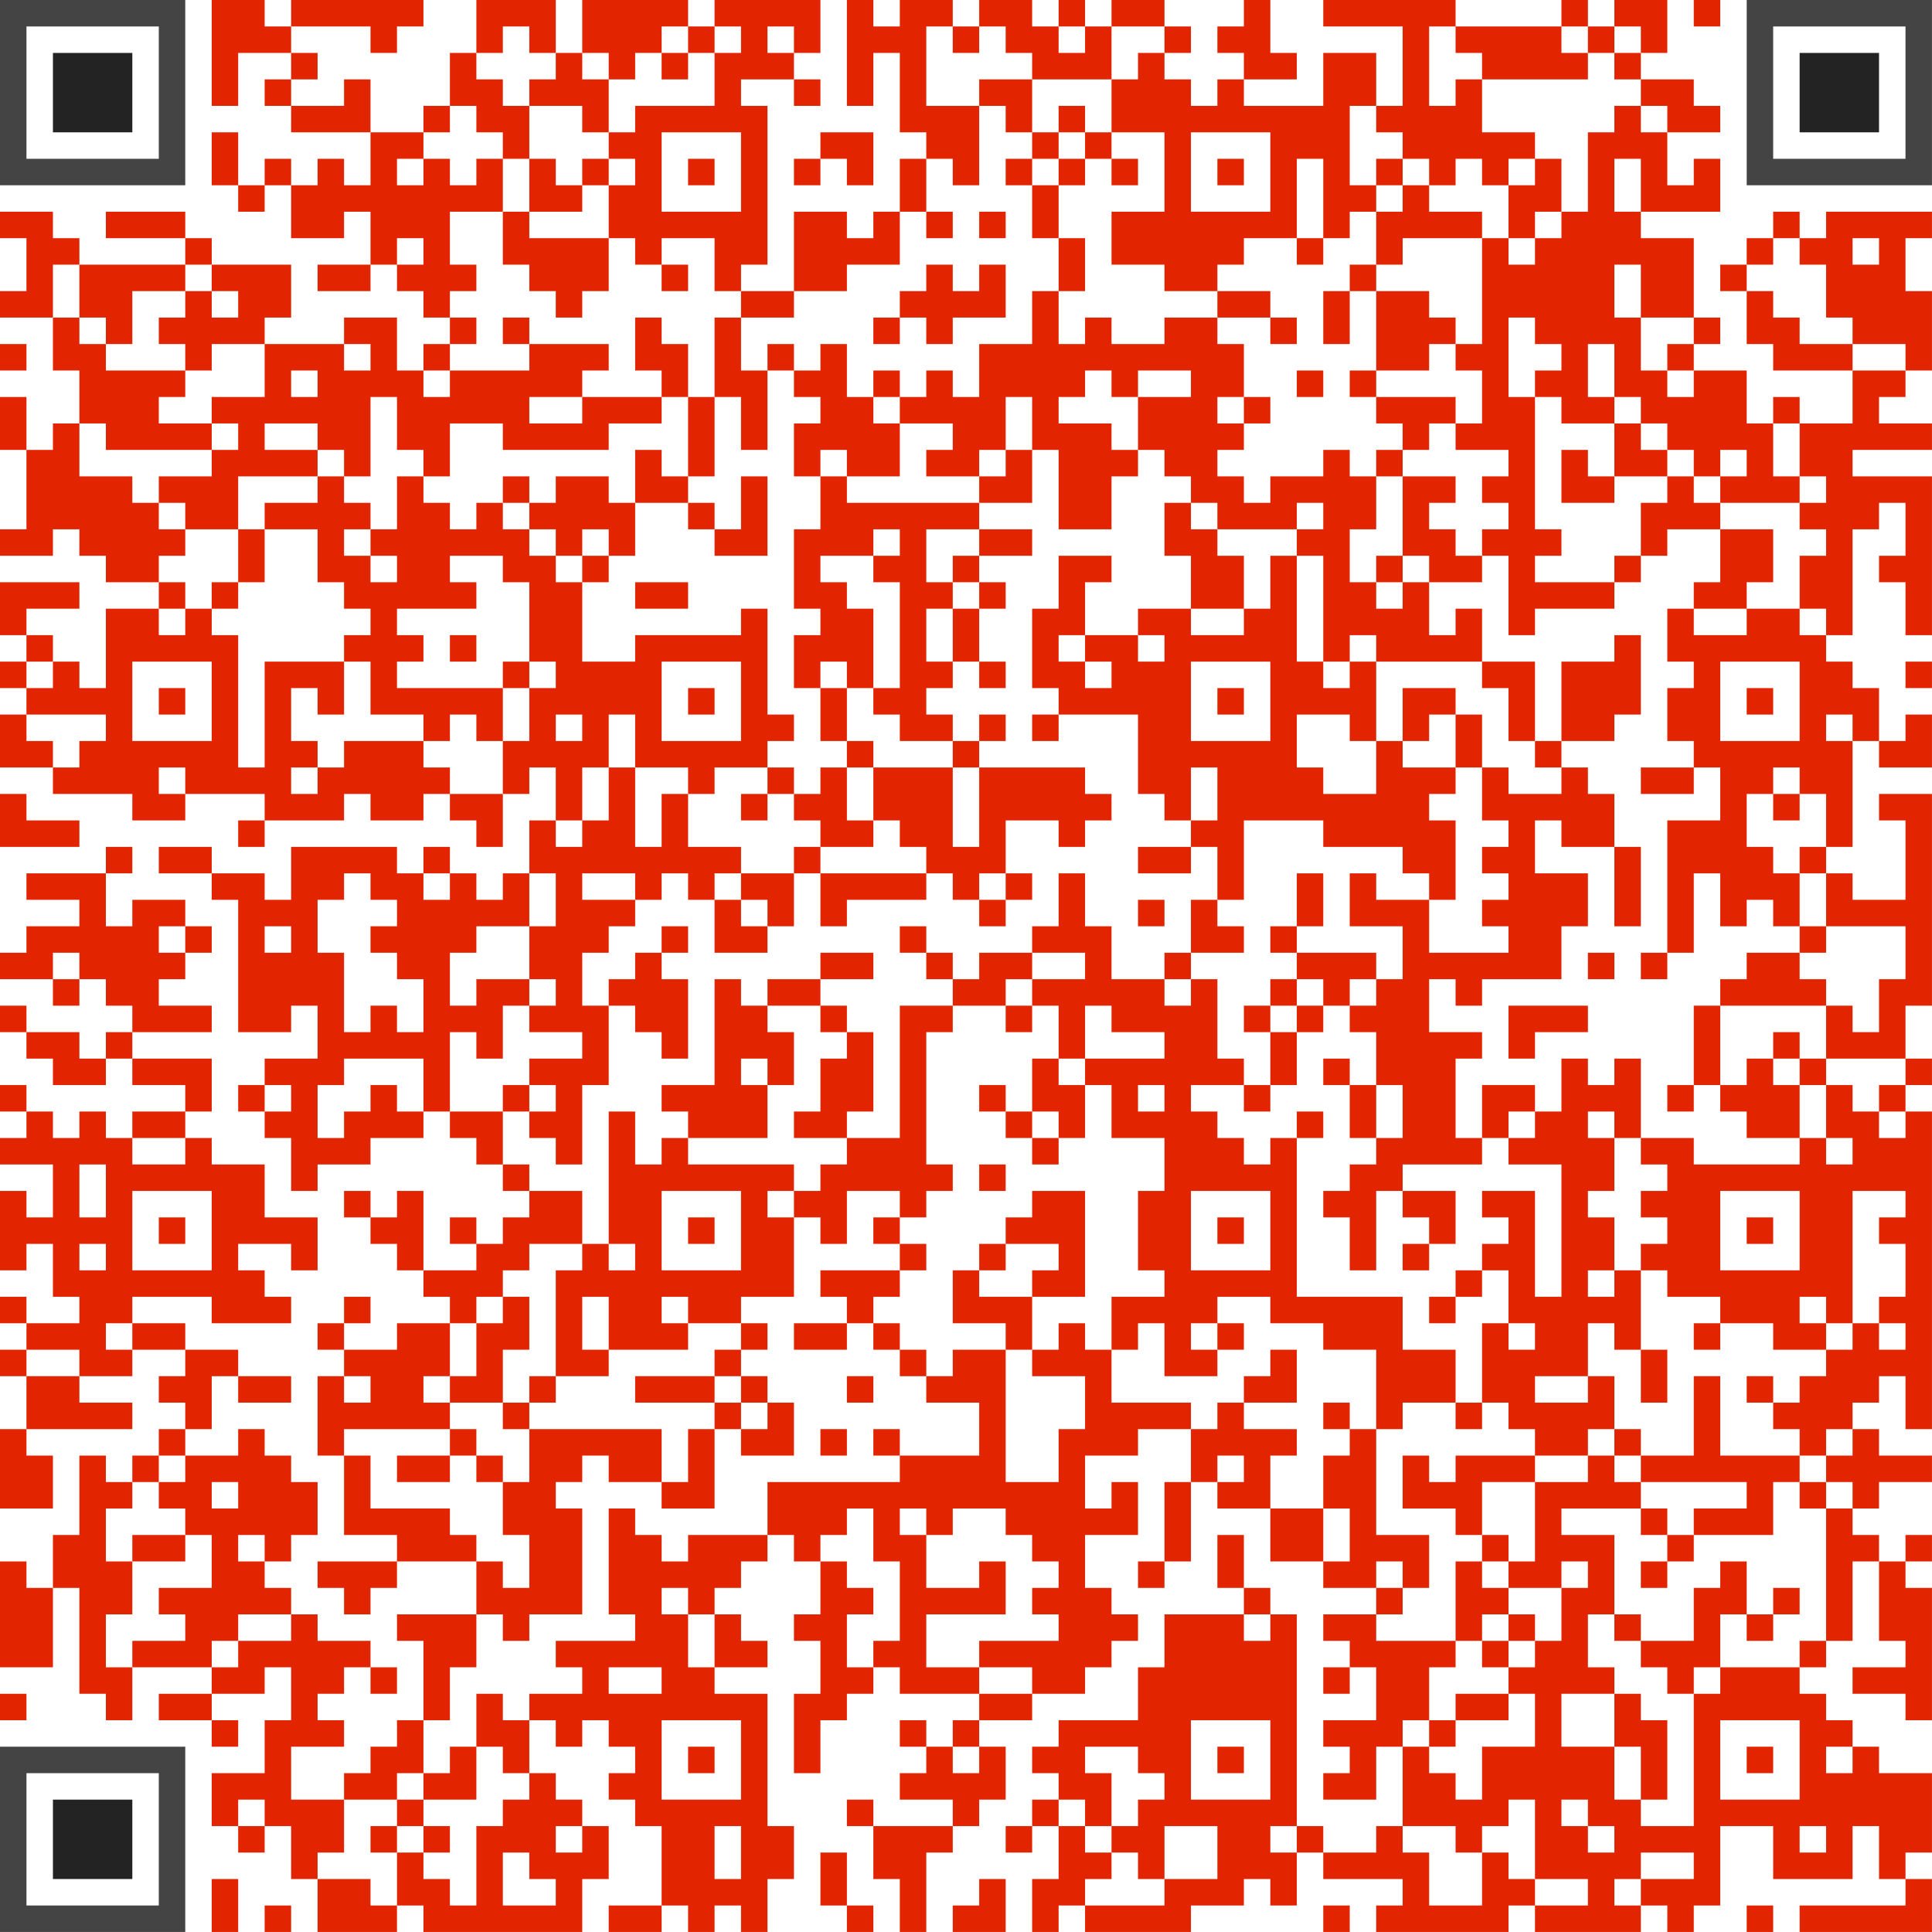 <?xml version="1.0" encoding="UTF-8"?> <svg xmlns="http://www.w3.org/2000/svg" version="1.1" width="1200" height="1200" viewBox="0 0 1200 1200"><rect x="0" y="0" width="1200" height="1200" fill="#ffffff"></rect><g transform="scale(16.438)"><g transform="translate(0,0)"><g><g transform="translate(3.5,3.5)"><path fill-rule="evenodd" d="M-3.5 -3.5L3.5 -3.5L3.5 3.5L-3.5 3.5ZM-2.5 -2.5L-2.5 2.5L2.5 2.5L2.5 -2.5Z" fill="#444444"></path><path fill-rule="evenodd" d="M-1.5 -1.5L1.5 -1.5L1.5 1.5L-1.5 1.5Z" fill="#232323"></path></g></g><g><g transform="translate(69.5,3.5)"><g transform="rotate(90)"><path fill-rule="evenodd" d="M-3.5 -3.5L3.5 -3.5L3.5 3.5L-3.5 3.5ZM-2.5 -2.5L-2.5 2.5L2.5 2.5L2.5 -2.5Z" fill="#444444"></path><path fill-rule="evenodd" d="M-1.5 -1.5L1.5 -1.5L1.5 1.5L-1.5 1.5Z" fill="#232323"></path></g></g></g><g><g transform="translate(3.5,69.5)"><g transform="rotate(-90)"><path fill-rule="evenodd" d="M-3.5 -3.5L3.5 -3.5L3.5 3.5L-3.5 3.5ZM-2.5 -2.5L-2.5 2.5L2.5 2.5L2.5 -2.5Z" fill="#444444"></path><path fill-rule="evenodd" d="M-1.5 -1.5L1.5 -1.5L1.5 1.5L-1.5 1.5Z" fill="#232323"></path></g></g></g><path fill-rule="evenodd" d="M8 0L8 4L9 4L9 2L11 2L11 3L10 3L10 4L11 4L11 5L14 5L14 7L13 7L13 6L12 6L12 7L11 7L11 6L10 6L10 7L9 7L9 5L8 5L8 7L9 7L9 8L10 8L10 7L11 7L11 9L13 9L13 8L14 8L14 10L12 10L12 11L14 11L14 10L15 10L15 11L16 11L16 12L17 12L17 13L16 13L16 14L15 14L15 12L13 12L13 13L10 13L10 12L11 12L11 10L8 10L8 9L7 9L7 8L4 8L4 9L7 9L7 10L3 10L3 9L2 9L2 8L0 8L0 9L1 9L1 11L0 11L0 12L2 12L2 14L3 14L3 16L2 16L2 17L1 17L1 15L0 15L0 17L1 17L1 20L0 20L0 21L2 21L2 20L3 20L3 21L4 21L4 22L6 22L6 23L4 23L4 26L3 26L3 25L2 25L2 24L1 24L1 23L3 23L3 22L0 22L0 24L1 24L1 25L0 25L0 26L1 26L1 27L0 27L0 29L2 29L2 30L5 30L5 31L7 31L7 30L10 30L10 31L9 31L9 32L10 32L10 31L13 31L13 30L14 30L14 31L16 31L16 30L17 30L17 31L18 31L18 32L19 32L19 30L20 30L20 29L21 29L21 31L20 31L20 33L19 33L19 34L18 34L18 33L17 33L17 32L16 32L16 33L15 33L15 32L11 32L11 34L10 34L10 33L8 33L8 32L6 32L6 33L8 33L8 34L9 34L9 39L11 39L11 38L12 38L12 40L10 40L10 41L9 41L9 42L10 42L10 43L11 43L11 45L12 45L12 44L14 44L14 43L16 43L16 42L17 42L17 43L18 43L18 44L19 44L19 45L20 45L20 46L19 46L19 47L18 47L18 46L17 46L17 47L18 47L18 48L16 48L16 45L15 45L15 46L14 46L14 45L13 45L13 46L14 46L14 47L15 47L15 48L16 48L16 49L17 49L17 50L15 50L15 51L13 51L13 50L14 50L14 49L13 49L13 50L12 50L12 51L13 51L13 52L12 52L12 55L13 55L13 58L15 58L15 59L12 59L12 60L13 60L13 61L14 61L14 60L15 60L15 59L18 59L18 61L15 61L15 62L16 62L16 65L15 65L15 66L14 66L14 67L13 67L13 68L11 68L11 66L13 66L13 65L12 65L12 64L13 64L13 63L14 63L14 64L15 64L15 63L14 63L14 62L12 62L12 61L11 61L11 60L10 60L10 59L11 59L11 58L12 58L12 56L11 56L11 55L10 55L10 54L9 54L9 55L7 55L7 54L8 54L8 52L9 52L9 53L11 53L11 52L9 52L9 51L7 51L7 50L5 50L5 49L8 49L8 50L11 50L11 49L10 49L10 48L9 48L9 47L11 47L11 48L12 48L12 46L10 46L10 44L8 44L8 43L7 43L7 42L8 42L8 40L5 40L5 39L8 39L8 38L6 38L6 37L7 37L7 36L8 36L8 35L7 35L7 34L5 34L5 35L4 35L4 33L5 33L5 32L4 32L4 33L1 33L1 34L3 34L3 35L1 35L1 36L0 36L0 37L2 37L2 38L3 38L3 37L4 37L4 38L5 38L5 39L4 39L4 40L3 40L3 39L1 39L1 38L0 38L0 39L1 39L1 40L2 40L2 41L4 41L4 40L5 40L5 41L7 41L7 42L5 42L5 43L4 43L4 42L3 42L3 43L2 43L2 42L1 42L1 41L0 41L0 42L1 42L1 43L0 43L0 44L2 44L2 46L1 46L1 45L0 45L0 48L1 48L1 47L2 47L2 49L3 49L3 50L1 50L1 49L0 49L0 50L1 50L1 51L0 51L0 52L1 52L1 54L0 54L0 57L2 57L2 55L1 55L1 54L5 54L5 53L3 53L3 52L5 52L5 51L7 51L7 52L6 52L6 53L7 53L7 54L6 54L6 55L5 55L5 56L4 56L4 55L3 55L3 58L2 58L2 60L1 60L1 59L0 59L0 63L2 63L2 60L3 60L3 64L4 64L4 65L5 65L5 63L8 63L8 64L6 64L6 65L8 65L8 66L9 66L9 65L8 65L8 64L10 64L10 63L11 63L11 65L10 65L10 67L8 67L8 69L9 69L9 70L10 70L10 69L11 69L11 71L12 71L12 73L15 73L15 72L16 72L16 73L22 73L22 71L23 71L23 69L22 69L22 68L21 68L21 67L20 67L20 65L21 65L21 66L22 66L22 65L23 65L23 66L24 66L24 67L23 67L23 68L24 68L24 69L25 69L25 72L23 72L23 73L25 73L25 72L26 72L26 73L27 73L27 72L28 72L28 73L29 73L29 71L30 71L30 69L29 69L29 64L27 64L27 63L29 63L29 62L28 62L28 61L27 61L27 60L28 60L28 59L29 59L29 58L30 58L30 59L31 59L31 61L30 61L30 62L31 62L31 64L30 64L30 67L31 67L31 65L32 65L32 64L33 64L33 63L34 63L34 64L37 64L37 65L36 65L36 66L35 66L35 65L34 65L34 66L35 66L35 67L34 67L34 68L36 68L36 69L33 69L33 68L32 68L32 69L33 69L33 71L34 71L34 73L35 73L35 70L36 70L36 69L37 69L37 68L38 68L38 66L37 66L37 65L39 65L39 64L41 64L41 63L42 63L42 62L43 62L43 61L42 61L42 60L41 60L41 58L43 58L43 56L42 56L42 57L41 57L41 55L43 55L43 54L45 54L45 56L44 56L44 59L43 59L43 60L44 60L44 59L45 59L45 56L46 56L46 57L48 57L48 59L50 59L50 60L52 60L52 61L50 61L50 62L51 62L51 63L50 63L50 64L51 64L51 63L52 63L52 65L50 65L50 66L51 66L51 67L50 67L50 68L52 68L52 66L53 66L53 69L52 69L52 70L50 70L50 69L49 69L49 61L48 61L48 60L47 60L47 58L46 58L46 60L47 60L47 61L44 61L44 63L43 63L43 65L40 65L40 66L39 66L39 67L40 67L40 68L39 68L39 69L38 69L38 70L39 70L39 69L40 69L40 71L39 71L39 73L40 73L40 72L41 72L41 73L45 73L45 72L47 72L47 71L48 71L48 72L49 72L49 70L50 70L50 71L53 71L53 72L52 72L52 73L57 73L57 72L58 72L58 73L62 73L62 72L63 72L63 73L64 73L64 72L65 72L65 69L67 69L67 71L70 71L70 69L71 69L71 71L72 71L72 72L68 72L68 73L73 73L73 71L72 71L72 70L73 70L73 67L71 67L71 66L70 66L70 65L69 65L69 64L68 64L68 63L69 63L69 62L70 62L70 59L71 59L71 62L72 62L72 63L70 63L70 64L72 64L72 65L73 65L73 60L72 60L72 59L73 59L73 58L72 58L72 59L71 59L71 58L70 58L70 57L71 57L71 56L73 56L73 55L71 55L71 54L70 54L70 53L71 53L71 52L72 52L72 54L73 54L73 42L72 42L72 41L73 41L73 40L72 40L72 38L73 38L73 30L71 30L71 31L72 31L72 34L70 34L70 33L69 33L69 32L70 32L70 28L71 28L71 29L73 29L73 27L72 27L72 28L71 28L71 26L70 26L70 25L69 25L69 24L70 24L70 20L71 20L71 19L72 19L72 21L71 21L71 22L72 22L72 24L73 24L73 18L70 18L70 17L73 17L73 16L71 16L71 15L72 15L72 14L73 14L73 11L72 11L72 9L73 9L73 8L69 8L69 9L68 9L68 8L67 8L67 9L66 9L66 10L65 10L65 11L66 11L66 13L67 13L67 14L70 14L70 16L68 16L68 15L67 15L67 16L66 16L66 14L64 14L64 13L65 13L65 12L64 12L64 9L62 9L62 8L65 8L65 6L64 6L64 7L63 7L63 5L65 5L65 4L64 4L64 3L62 3L62 2L63 2L63 0L61 0L61 1L60 1L60 0L59 0L59 1L55 1L55 0L50 0L50 1L53 1L53 4L52 4L52 2L50 2L50 4L47 4L47 3L49 3L49 2L48 2L48 0L47 0L47 1L46 1L46 2L47 2L47 3L46 3L46 4L45 4L45 3L44 3L44 2L45 2L45 1L44 1L44 0L42 0L42 1L41 1L41 0L40 0L40 1L39 1L39 0L37 0L37 1L36 1L36 0L34 0L34 1L33 1L33 0L32 0L32 4L33 4L33 2L34 2L34 5L35 5L35 6L34 6L34 8L33 8L33 9L32 9L32 8L30 8L30 11L28 11L28 10L29 10L29 4L28 4L28 3L30 3L30 4L31 4L31 3L30 3L30 2L31 2L31 0L27 0L27 1L26 1L26 0L22 0L22 2L21 2L21 0L18 0L18 2L17 2L17 4L16 4L16 5L14 5L14 3L13 3L13 4L11 4L11 3L12 3L12 2L11 2L11 1L14 1L14 2L15 2L15 1L16 1L16 0L11 0L11 1L10 1L10 0ZM64 0L64 1L65 1L65 0ZM19 1L19 2L18 2L18 3L19 3L19 4L20 4L20 6L19 6L19 5L18 5L18 4L17 4L17 5L16 5L16 6L15 6L15 7L16 7L16 6L17 6L17 7L18 7L18 6L19 6L19 8L17 8L17 10L18 10L18 11L17 11L17 12L18 12L18 13L17 13L17 14L16 14L16 15L17 15L17 14L20 14L20 13L23 13L23 14L22 14L22 15L20 15L20 16L22 16L22 15L25 15L25 16L23 16L23 17L19 17L19 16L17 16L17 18L16 18L16 17L15 17L15 15L14 15L14 18L13 18L13 17L12 17L12 16L10 16L10 17L12 17L12 18L9 18L9 20L7 20L7 19L6 19L6 18L8 18L8 17L9 17L9 16L8 16L8 15L10 15L10 13L8 13L8 14L7 14L7 13L6 13L6 12L7 12L7 11L8 11L8 12L9 12L9 11L8 11L8 10L7 10L7 11L5 11L5 13L4 13L4 12L3 12L3 10L2 10L2 12L3 12L3 13L4 13L4 14L7 14L7 15L6 15L6 16L8 16L8 17L4 17L4 16L3 16L3 18L5 18L5 19L6 19L6 20L7 20L7 21L6 21L6 22L7 22L7 23L6 23L6 24L7 24L7 23L8 23L8 24L9 24L9 29L10 29L10 25L13 25L13 27L12 27L12 26L11 26L11 28L12 28L12 29L11 29L11 30L12 30L12 29L13 29L13 28L16 28L16 29L17 29L17 30L19 30L19 28L20 28L20 26L21 26L21 25L20 25L20 22L19 22L19 21L17 21L17 22L18 22L18 23L15 23L15 24L16 24L16 25L15 25L15 26L19 26L19 28L18 28L18 27L17 27L17 28L16 28L16 27L14 27L14 25L13 25L13 24L14 24L14 23L13 23L13 22L12 22L12 20L10 20L10 19L12 19L12 18L13 18L13 19L14 19L14 20L13 20L13 21L14 21L14 22L15 22L15 21L14 21L14 20L15 20L15 18L16 18L16 19L17 19L17 20L18 20L18 19L19 19L19 20L20 20L20 21L21 21L21 22L22 22L22 25L24 25L24 24L28 24L28 23L29 23L29 27L30 27L30 28L29 28L29 29L27 29L27 30L26 30L26 29L24 29L24 27L23 27L23 29L22 29L22 31L21 31L21 32L22 32L22 31L23 31L23 29L24 29L24 32L25 32L25 30L26 30L26 32L28 32L28 33L27 33L27 34L26 34L26 33L25 33L25 34L24 34L24 33L22 33L22 34L24 34L24 35L23 35L23 36L22 36L22 38L23 38L23 41L22 41L22 44L21 44L21 43L20 43L20 42L21 42L21 41L20 41L20 40L22 40L22 39L20 39L20 38L21 38L21 37L20 37L20 35L21 35L21 33L20 33L20 35L18 35L18 36L17 36L17 38L18 38L18 37L20 37L20 38L19 38L19 40L18 40L18 39L17 39L17 42L19 42L19 44L20 44L20 45L22 45L22 47L20 47L20 48L19 48L19 49L18 49L18 50L17 50L17 52L16 52L16 53L17 53L17 54L13 54L13 55L14 55L14 57L17 57L17 58L18 58L18 59L19 59L19 60L20 60L20 58L19 58L19 56L20 56L20 54L25 54L25 56L23 56L23 55L22 55L22 56L21 56L21 57L22 57L22 61L20 61L20 62L19 62L19 61L18 61L18 63L17 63L17 65L16 65L16 67L15 67L15 68L13 68L13 70L12 70L12 71L14 71L14 72L15 72L15 70L16 70L16 71L17 71L17 72L18 72L18 69L19 69L19 68L20 68L20 67L19 67L19 66L18 66L18 64L19 64L19 65L20 65L20 64L22 64L22 63L21 63L21 62L24 62L24 61L23 61L23 57L24 57L24 58L25 58L25 59L26 59L26 58L29 58L29 56L34 56L34 55L37 55L37 53L35 53L35 52L36 52L36 51L38 51L38 56L40 56L40 54L41 54L41 52L39 52L39 51L40 51L40 50L41 50L41 51L42 51L42 53L45 53L45 54L46 54L46 53L47 53L47 54L49 54L49 55L48 55L48 57L50 57L50 59L51 59L51 57L50 57L50 55L51 55L51 54L52 54L52 58L54 58L54 60L53 60L53 59L52 59L52 60L53 60L53 61L52 61L52 62L55 62L55 63L54 63L54 65L53 65L53 66L54 66L54 67L55 67L55 68L56 68L56 66L58 66L58 64L57 64L57 63L58 63L58 62L59 62L59 60L60 60L60 59L59 59L59 60L57 60L57 59L58 59L58 56L60 56L60 55L61 55L61 56L62 56L62 57L59 57L59 58L61 58L61 61L60 61L60 63L61 63L61 64L59 64L59 66L61 66L61 68L62 68L62 69L64 69L64 64L65 64L65 63L68 63L68 62L69 62L69 57L70 57L70 56L69 56L69 55L70 55L70 54L69 54L69 55L68 55L68 54L67 54L67 53L68 53L68 52L69 52L69 51L70 51L70 50L71 50L71 51L72 51L72 50L71 50L71 49L72 49L72 47L71 47L71 46L72 46L72 45L70 45L70 50L69 50L69 49L68 49L68 50L69 50L69 51L67 51L67 50L65 50L65 49L63 49L63 48L62 48L62 47L63 47L63 46L62 46L62 45L63 45L63 44L62 44L62 43L64 43L64 44L68 44L68 43L69 43L69 44L70 44L70 43L69 43L69 41L70 41L70 42L71 42L71 43L72 43L72 42L71 42L71 41L72 41L72 40L69 40L69 38L70 38L70 39L71 39L71 37L72 37L72 35L69 35L69 33L68 33L68 32L69 32L69 30L68 30L68 29L67 29L67 30L66 30L66 32L67 32L67 33L68 33L68 35L67 35L67 34L66 34L66 35L65 35L65 33L64 33L64 36L63 36L63 31L65 31L65 29L64 29L64 28L63 28L63 26L64 26L64 25L63 25L63 23L64 23L64 24L66 24L66 23L68 23L68 24L69 24L69 23L68 23L68 21L69 21L69 20L68 20L68 19L69 19L69 18L68 18L68 16L67 16L67 18L68 18L68 19L65 19L65 18L66 18L66 17L65 17L65 18L64 18L64 17L63 17L63 16L62 16L62 15L61 15L61 13L60 13L60 15L61 15L61 16L59 16L59 15L58 15L58 14L59 14L59 13L58 13L58 12L57 12L57 15L58 15L58 20L59 20L59 21L58 21L58 22L61 22L61 23L58 23L58 24L57 24L57 21L56 21L56 20L57 20L57 19L56 19L56 18L57 18L57 17L55 17L55 16L56 16L56 14L55 14L55 13L56 13L56 9L57 9L57 10L58 10L58 9L59 9L59 8L60 8L60 5L61 5L61 4L62 4L62 5L63 5L63 4L62 4L62 3L61 3L61 2L62 2L62 1L61 1L61 2L60 2L60 1L59 1L59 2L60 2L60 3L56 3L56 2L55 2L55 1L54 1L54 4L55 4L55 3L56 3L56 5L58 5L58 6L57 6L57 7L56 7L56 6L55 6L55 7L54 7L54 6L53 6L53 5L52 5L52 4L51 4L51 7L52 7L52 8L51 8L51 9L50 9L50 6L49 6L49 9L47 9L47 10L46 10L46 11L44 11L44 10L42 10L42 8L44 8L44 5L42 5L42 3L43 3L43 2L44 2L44 1L42 1L42 3L39 3L39 2L38 2L38 1L37 1L37 2L36 2L36 1L35 1L35 4L37 4L37 7L36 7L36 6L35 6L35 8L34 8L34 10L32 10L32 11L30 11L30 12L28 12L28 11L27 11L27 9L25 9L25 10L24 10L24 9L23 9L23 7L24 7L24 6L23 6L23 5L24 5L24 4L27 4L27 2L28 2L28 1L27 1L27 2L26 2L26 1L25 1L25 2L24 2L24 3L23 3L23 2L22 2L22 3L23 3L23 5L22 5L22 4L20 4L20 3L21 3L21 2L20 2L20 1ZM29 1L29 2L30 2L30 1ZM40 1L40 2L41 2L41 1ZM25 2L25 3L26 3L26 2ZM37 3L37 4L38 4L38 5L39 5L39 6L38 6L38 7L39 7L39 9L40 9L40 11L39 11L39 13L37 13L37 15L36 15L36 14L35 14L35 15L34 15L34 14L33 14L33 15L32 15L32 13L31 13L31 14L30 14L30 13L29 13L29 14L28 14L28 12L27 12L27 15L26 15L26 13L25 13L25 12L24 12L24 14L25 14L25 15L26 15L26 18L25 18L25 17L24 17L24 19L23 19L23 18L21 18L21 19L20 19L20 18L19 18L19 19L20 19L20 20L21 20L21 21L22 21L22 22L23 22L23 21L24 21L24 19L26 19L26 20L27 20L27 21L29 21L29 18L28 18L28 20L27 20L27 19L26 19L26 18L27 18L27 15L28 15L28 17L29 17L29 14L30 14L30 15L31 15L31 16L30 16L30 18L31 18L31 20L30 20L30 23L31 23L31 24L30 24L30 26L31 26L31 28L32 28L32 29L31 29L31 30L30 30L30 29L29 29L29 30L28 30L28 31L29 31L29 30L30 30L30 31L31 31L31 32L30 32L30 33L28 33L28 34L27 34L27 36L29 36L29 35L30 35L30 33L31 33L31 35L32 35L32 34L35 34L35 33L36 33L36 34L37 34L37 35L38 35L38 34L39 34L39 33L38 33L38 31L40 31L40 32L41 32L41 31L42 31L42 30L41 30L41 29L37 29L37 28L38 28L38 27L37 27L37 28L36 28L36 27L35 27L35 26L36 26L36 25L37 25L37 26L38 26L38 25L37 25L37 23L38 23L38 22L37 22L37 21L39 21L39 20L37 20L37 19L39 19L39 17L40 17L40 20L42 20L42 18L43 18L43 17L44 17L44 18L45 18L45 19L44 19L44 21L45 21L45 23L43 23L43 24L41 24L41 22L42 22L42 21L40 21L40 23L39 23L39 26L40 26L40 27L39 27L39 28L40 28L40 27L43 27L43 30L44 30L44 31L45 31L45 32L43 32L43 33L45 33L45 32L46 32L46 34L45 34L45 36L44 36L44 37L42 37L42 35L41 35L41 33L40 33L40 35L39 35L39 36L37 36L37 37L36 37L36 36L35 36L35 35L34 35L34 36L35 36L35 37L36 37L36 38L34 38L34 43L32 43L32 42L33 42L33 39L32 39L32 38L31 38L31 37L33 37L33 36L31 36L31 37L29 37L29 38L28 38L28 37L27 37L27 41L25 41L25 42L26 42L26 43L25 43L25 44L24 44L24 42L23 42L23 47L22 47L22 48L21 48L21 52L20 52L20 53L19 53L19 51L20 51L20 49L19 49L19 50L18 50L18 52L17 52L17 53L19 53L19 54L20 54L20 53L21 53L21 52L23 52L23 51L26 51L26 50L28 50L28 51L27 51L27 52L24 52L24 53L27 53L27 54L26 54L26 56L25 56L25 57L27 57L27 54L28 54L28 55L30 55L30 53L29 53L29 52L28 52L28 51L29 51L29 50L28 50L28 49L30 49L30 46L31 46L31 47L32 47L32 45L34 45L34 46L33 46L33 47L34 47L34 48L31 48L31 49L32 49L32 50L30 50L30 51L32 51L32 50L33 50L33 51L34 51L34 52L35 52L35 51L34 51L34 50L33 50L33 49L34 49L34 48L35 48L35 47L34 47L34 46L35 46L35 45L36 45L36 44L35 44L35 39L36 39L36 38L38 38L38 39L39 39L39 38L40 38L40 40L39 40L39 42L38 42L38 41L37 41L37 42L38 42L38 43L39 43L39 44L40 44L40 43L41 43L41 41L42 41L42 43L44 43L44 45L43 45L43 48L44 48L44 49L42 49L42 51L43 51L43 50L44 50L44 52L46 52L46 51L47 51L47 50L46 50L46 49L48 49L48 50L50 50L50 51L52 51L52 54L53 54L53 53L55 53L55 54L56 54L56 53L57 53L57 54L58 54L58 55L55 55L55 56L54 56L54 55L53 55L53 57L55 57L55 58L56 58L56 59L55 59L55 62L56 62L56 63L57 63L57 62L58 62L58 61L57 61L57 60L56 60L56 59L57 59L57 58L56 58L56 56L58 56L58 55L60 55L60 54L61 54L61 55L62 55L62 56L66 56L66 57L64 57L64 58L63 58L63 57L62 57L62 58L63 58L63 59L62 59L62 60L63 60L63 59L64 59L64 58L67 58L67 56L68 56L68 57L69 57L69 56L68 56L68 55L65 55L65 52L64 52L64 55L62 55L62 54L61 54L61 52L60 52L60 50L61 50L61 51L62 51L62 53L63 53L63 51L62 51L62 48L61 48L61 46L60 46L60 45L61 45L61 43L62 43L62 40L61 40L61 41L60 41L60 40L59 40L59 42L58 42L58 41L56 41L56 43L55 43L55 40L56 40L56 39L54 39L54 37L55 37L55 38L56 38L56 37L59 37L59 35L60 35L60 33L58 33L58 31L59 31L59 32L61 32L61 35L62 35L62 32L61 32L61 30L60 30L60 29L59 29L59 28L61 28L61 27L62 27L62 24L61 24L61 25L59 25L59 28L58 28L58 25L56 25L56 23L55 23L55 24L54 24L54 22L56 22L56 21L55 21L55 20L54 20L54 19L55 19L55 18L53 18L53 17L54 17L54 16L55 16L55 15L52 15L52 14L54 14L54 13L55 13L55 12L54 12L54 11L52 11L52 10L53 10L53 9L56 9L56 8L54 8L54 7L53 7L53 6L52 6L52 7L53 7L53 8L52 8L52 10L51 10L51 11L50 11L50 13L51 13L51 11L52 11L52 14L51 14L51 15L52 15L52 16L53 16L53 17L52 17L52 18L51 18L51 17L50 17L50 18L48 18L48 19L47 19L47 18L46 18L46 17L47 17L47 16L48 16L48 15L47 15L47 13L46 13L46 12L48 12L48 13L49 13L49 12L48 12L48 11L46 11L46 12L44 12L44 13L42 13L42 12L41 12L41 13L40 13L40 11L41 11L41 9L40 9L40 7L41 7L41 6L42 6L42 7L43 7L43 6L42 6L42 5L41 5L41 4L40 4L40 5L39 5L39 3ZM25 5L25 8L28 8L28 5ZM31 5L31 6L30 6L30 7L31 7L31 6L32 6L32 7L33 7L33 5ZM40 5L40 6L39 6L39 7L40 7L40 6L41 6L41 5ZM45 5L45 8L48 8L48 5ZM20 6L20 8L19 8L19 10L20 10L20 11L21 11L21 12L22 12L22 11L23 11L23 9L20 9L20 8L22 8L22 7L23 7L23 6L22 6L22 7L21 7L21 6ZM26 6L26 7L27 7L27 6ZM46 6L46 7L47 7L47 6ZM58 6L58 7L57 7L57 9L58 9L58 8L59 8L59 6ZM61 6L61 8L62 8L62 6ZM35 8L35 9L36 9L36 8ZM37 8L37 9L38 9L38 8ZM15 9L15 10L16 10L16 9ZM49 9L49 10L50 10L50 9ZM67 9L67 10L66 10L66 11L67 11L67 12L68 12L68 13L70 13L70 14L72 14L72 13L70 13L70 12L69 12L69 10L68 10L68 9ZM70 9L70 10L71 10L71 9ZM25 10L25 11L26 11L26 10ZM35 10L35 11L34 11L34 12L33 12L33 13L34 13L34 12L35 12L35 13L36 13L36 12L38 12L38 10L37 10L37 11L36 11L36 10ZM61 10L61 12L62 12L62 14L63 14L63 15L64 15L64 14L63 14L63 13L64 13L64 12L62 12L62 10ZM19 12L19 13L20 13L20 12ZM0 13L0 14L1 14L1 13ZM13 13L13 14L14 14L14 13ZM11 14L11 15L12 15L12 14ZM41 14L41 15L40 15L40 16L42 16L42 17L43 17L43 15L45 15L45 14L43 14L43 15L42 15L42 14ZM49 14L49 15L50 15L50 14ZM33 15L33 16L34 16L34 18L32 18L32 17L31 17L31 18L32 18L32 19L37 19L37 18L38 18L38 17L39 17L39 15L38 15L38 17L37 17L37 18L35 18L35 17L36 17L36 16L34 16L34 15ZM46 15L46 16L47 16L47 15ZM61 16L61 18L60 18L60 17L59 17L59 19L61 19L61 18L63 18L63 19L62 19L62 21L61 21L61 22L62 22L62 21L63 21L63 20L65 20L65 22L64 22L64 23L66 23L66 22L67 22L67 20L65 20L65 19L64 19L64 18L63 18L63 17L62 17L62 16ZM52 18L52 20L51 20L51 22L52 22L52 23L53 23L53 22L54 22L54 21L53 21L53 18ZM45 19L45 20L46 20L46 21L47 21L47 23L45 23L45 24L47 24L47 23L48 23L48 21L49 21L49 25L50 25L50 26L51 26L51 25L52 25L52 28L51 28L51 27L49 27L49 29L50 29L50 30L52 30L52 28L53 28L53 29L55 29L55 30L54 30L54 31L55 31L55 34L54 34L54 33L53 33L53 32L50 32L50 31L47 31L47 34L46 34L46 35L47 35L47 36L45 36L45 37L44 37L44 38L45 38L45 37L46 37L46 40L47 40L47 41L45 41L45 42L46 42L46 43L47 43L47 44L48 44L48 43L49 43L49 49L53 49L53 51L55 51L55 53L56 53L56 50L57 50L57 51L58 51L58 50L57 50L57 48L56 48L56 47L57 47L57 46L56 46L56 45L58 45L58 49L59 49L59 44L57 44L57 43L58 43L58 42L57 42L57 43L56 43L56 44L53 44L53 45L52 45L52 48L51 48L51 46L50 46L50 45L51 45L51 44L52 44L52 43L53 43L53 41L52 41L52 39L51 39L51 38L52 38L52 37L53 37L53 35L51 35L51 33L52 33L52 34L54 34L54 36L57 36L57 35L56 35L56 34L57 34L57 33L56 33L56 32L57 32L57 31L56 31L56 29L57 29L57 30L59 30L59 29L58 29L58 28L57 28L57 26L56 26L56 25L52 25L52 24L51 24L51 25L50 25L50 21L49 21L49 20L50 20L50 19L49 19L49 20L46 20L46 19ZM9 20L9 22L8 22L8 23L9 23L9 22L10 22L10 20ZM22 20L22 21L23 21L23 20ZM33 20L33 21L31 21L31 22L32 22L32 23L33 23L33 26L32 26L32 25L31 25L31 26L32 26L32 28L33 28L33 29L32 29L32 31L33 31L33 32L31 32L31 33L35 33L35 32L34 32L34 31L33 31L33 29L36 29L36 32L37 32L37 29L36 29L36 28L34 28L34 27L33 27L33 26L34 26L34 22L33 22L33 21L34 21L34 20ZM35 20L35 22L36 22L36 23L35 23L35 25L36 25L36 23L37 23L37 22L36 22L36 21L37 21L37 20ZM52 21L52 22L53 22L53 21ZM24 22L24 23L26 23L26 22ZM17 24L17 25L18 25L18 24ZM40 24L40 25L41 25L41 26L42 26L42 25L41 25L41 24ZM43 24L43 25L44 25L44 24ZM1 25L1 26L2 26L2 25ZM5 25L5 28L8 28L8 25ZM19 25L19 26L20 26L20 25ZM25 25L25 28L28 28L28 25ZM45 25L45 28L48 28L48 25ZM65 25L65 28L68 28L68 25ZM72 25L72 26L73 26L73 25ZM6 26L6 27L7 27L7 26ZM26 26L26 27L27 27L27 26ZM46 26L46 27L47 27L47 26ZM53 26L53 28L54 28L54 27L55 27L55 29L56 29L56 27L55 27L55 26ZM66 26L66 27L67 27L67 26ZM1 27L1 28L2 28L2 29L3 29L3 28L4 28L4 27ZM21 27L21 28L22 28L22 27ZM69 27L69 28L70 28L70 27ZM6 29L6 30L7 30L7 29ZM45 29L45 31L46 31L46 29ZM62 29L62 30L64 30L64 29ZM0 30L0 32L3 32L3 31L1 31L1 30ZM67 30L67 31L68 31L68 30ZM13 33L13 34L12 34L12 36L13 36L13 39L14 39L14 38L15 38L15 39L16 39L16 37L15 37L15 36L14 36L14 35L15 35L15 34L14 34L14 33ZM16 33L16 34L17 34L17 33ZM37 33L37 34L38 34L38 33ZM49 33L49 35L48 35L48 36L49 36L49 37L48 37L48 38L47 38L47 39L48 39L48 41L47 41L47 42L48 42L48 41L49 41L49 39L50 39L50 38L51 38L51 37L52 37L52 36L49 36L49 35L50 35L50 33ZM28 34L28 35L29 35L29 34ZM43 34L43 35L44 35L44 34ZM6 35L6 36L7 36L7 35ZM10 35L10 36L11 36L11 35ZM25 35L25 36L24 36L24 37L23 37L23 38L24 38L24 39L25 39L25 40L26 40L26 37L25 37L25 36L26 36L26 35ZM68 35L68 36L66 36L66 37L65 37L65 38L64 38L64 41L63 41L63 42L64 42L64 41L65 41L65 42L66 42L66 43L68 43L68 41L69 41L69 40L68 40L68 39L67 39L67 40L66 40L66 41L65 41L65 38L69 38L69 37L68 37L68 36L69 36L69 35ZM2 36L2 37L3 37L3 36ZM39 36L39 37L38 37L38 38L39 38L39 37L41 37L41 36ZM60 36L60 37L61 37L61 36ZM62 36L62 37L63 37L63 36ZM49 37L49 38L48 38L48 39L49 39L49 38L50 38L50 37ZM29 38L29 39L30 39L30 41L29 41L29 40L28 40L28 41L29 41L29 43L26 43L26 44L30 44L30 45L29 45L29 46L30 46L30 45L31 45L31 44L32 44L32 43L30 43L30 42L31 42L31 40L32 40L32 39L31 39L31 38ZM41 38L41 40L40 40L40 41L41 41L41 40L44 40L44 39L42 39L42 38ZM57 38L57 40L58 40L58 39L60 39L60 38ZM13 40L13 41L12 41L12 43L13 43L13 42L14 42L14 41L15 41L15 42L16 42L16 40ZM50 40L50 41L51 41L51 43L52 43L52 41L51 41L51 40ZM67 40L67 41L68 41L68 40ZM10 41L10 42L11 42L11 41ZM19 41L19 42L20 42L20 41ZM43 41L43 42L44 42L44 41ZM39 42L39 43L40 43L40 42ZM49 42L49 43L50 43L50 42ZM60 42L60 43L61 43L61 42ZM5 43L5 44L7 44L7 43ZM3 44L3 46L4 46L4 44ZM37 44L37 45L38 45L38 44ZM5 45L5 48L8 48L8 45ZM25 45L25 48L28 48L28 45ZM39 45L39 46L38 46L38 47L37 47L37 48L36 48L36 50L38 50L38 51L39 51L39 49L41 49L41 45ZM45 45L45 48L48 48L48 45ZM53 45L53 46L54 46L54 47L53 47L53 48L54 48L54 47L55 47L55 45ZM65 45L65 48L68 48L68 45ZM6 46L6 47L7 47L7 46ZM26 46L26 47L27 47L27 46ZM46 46L46 47L47 47L47 46ZM66 46L66 47L67 47L67 46ZM3 47L3 48L4 48L4 47ZM23 47L23 48L24 48L24 47ZM38 47L38 48L37 48L37 49L39 49L39 48L40 48L40 47ZM55 48L55 49L54 49L54 50L55 50L55 49L56 49L56 48ZM60 48L60 49L61 49L61 48ZM22 49L22 51L23 51L23 49ZM25 49L25 50L26 50L26 49ZM4 50L4 51L5 51L5 50ZM45 50L45 51L46 51L46 50ZM64 50L64 51L65 51L65 50ZM1 51L1 52L3 52L3 51ZM48 51L48 52L47 52L47 53L49 53L49 51ZM13 52L13 53L14 53L14 52ZM27 52L27 53L28 53L28 54L29 54L29 53L28 53L28 52ZM32 52L32 53L33 53L33 52ZM58 52L58 53L60 53L60 52ZM66 52L66 53L67 53L67 52ZM50 53L50 54L51 54L51 53ZM17 54L17 55L15 55L15 56L17 56L17 55L18 55L18 56L19 56L19 55L18 55L18 54ZM31 54L31 55L32 55L32 54ZM33 54L33 55L34 55L34 54ZM6 55L6 56L5 56L5 57L4 57L4 59L5 59L5 61L4 61L4 63L5 63L5 62L7 62L7 61L6 61L6 60L8 60L8 58L7 58L7 57L6 57L6 56L7 56L7 55ZM46 55L46 56L47 56L47 55ZM8 56L8 57L9 57L9 56ZM32 57L32 58L31 58L31 59L32 59L32 60L33 60L33 61L32 61L32 63L33 63L33 62L34 62L34 59L33 59L33 57ZM34 57L34 58L35 58L35 60L37 60L37 59L38 59L38 61L35 61L35 63L37 63L37 64L39 64L39 63L37 63L37 62L40 62L40 61L39 61L39 60L40 60L40 59L39 59L39 58L38 58L38 57L36 57L36 58L35 58L35 57ZM5 58L5 59L7 59L7 58ZM9 58L9 59L10 59L10 58ZM65 59L65 60L64 60L64 62L62 62L62 61L61 61L61 62L62 62L62 63L63 63L63 64L64 64L64 63L65 63L65 61L66 61L66 62L67 62L67 61L68 61L68 60L67 60L67 61L66 61L66 59ZM25 60L25 61L26 61L26 63L27 63L27 61L26 61L26 60ZM9 61L9 62L8 62L8 63L9 63L9 62L11 62L11 61ZM47 61L47 62L48 62L48 61ZM56 61L56 62L57 62L57 61ZM23 63L23 64L25 64L25 63ZM0 64L0 65L1 65L1 64ZM55 64L55 65L54 65L54 66L55 66L55 65L57 65L57 64ZM61 64L61 66L62 66L62 68L63 68L63 65L62 65L62 64ZM25 65L25 68L28 68L28 65ZM45 65L45 68L48 68L48 65ZM65 65L65 68L68 68L68 65ZM17 66L17 67L16 67L16 68L15 68L15 69L14 69L14 70L15 70L15 69L16 69L16 70L17 70L17 69L16 69L16 68L18 68L18 66ZM26 66L26 67L27 67L27 66ZM36 66L36 67L37 67L37 66ZM41 66L41 67L42 67L42 69L41 69L41 68L40 68L40 69L41 69L41 70L42 70L42 71L41 71L41 72L44 72L44 71L46 71L46 69L44 69L44 71L43 71L43 70L42 70L42 69L43 69L43 68L44 68L44 67L43 67L43 66ZM46 66L46 67L47 67L47 66ZM66 66L66 67L67 67L67 66ZM69 66L69 67L70 67L70 66ZM9 68L9 69L10 69L10 68ZM57 68L57 69L56 69L56 70L55 70L55 69L53 69L53 70L54 70L54 72L56 72L56 70L57 70L57 71L58 71L58 72L60 72L60 71L58 71L58 68ZM59 68L59 69L60 69L60 70L61 70L61 69L60 69L60 68ZM21 69L21 70L22 70L22 69ZM27 69L27 71L28 71L28 69ZM48 69L48 70L49 70L49 69ZM68 69L68 70L69 70L69 69ZM19 70L19 72L21 72L21 71L20 71L20 70ZM31 70L31 72L32 72L32 73L33 73L33 72L32 72L32 70ZM62 70L62 71L61 71L61 72L62 72L62 71L64 71L64 70ZM8 71L8 73L9 73L9 71ZM37 71L37 72L36 72L36 73L38 73L38 71ZM10 72L10 73L11 73L11 72ZM50 72L50 73L51 73L51 72ZM66 72L66 73L67 73L67 72Z" fill="#e32400"></path></g></g></svg> 